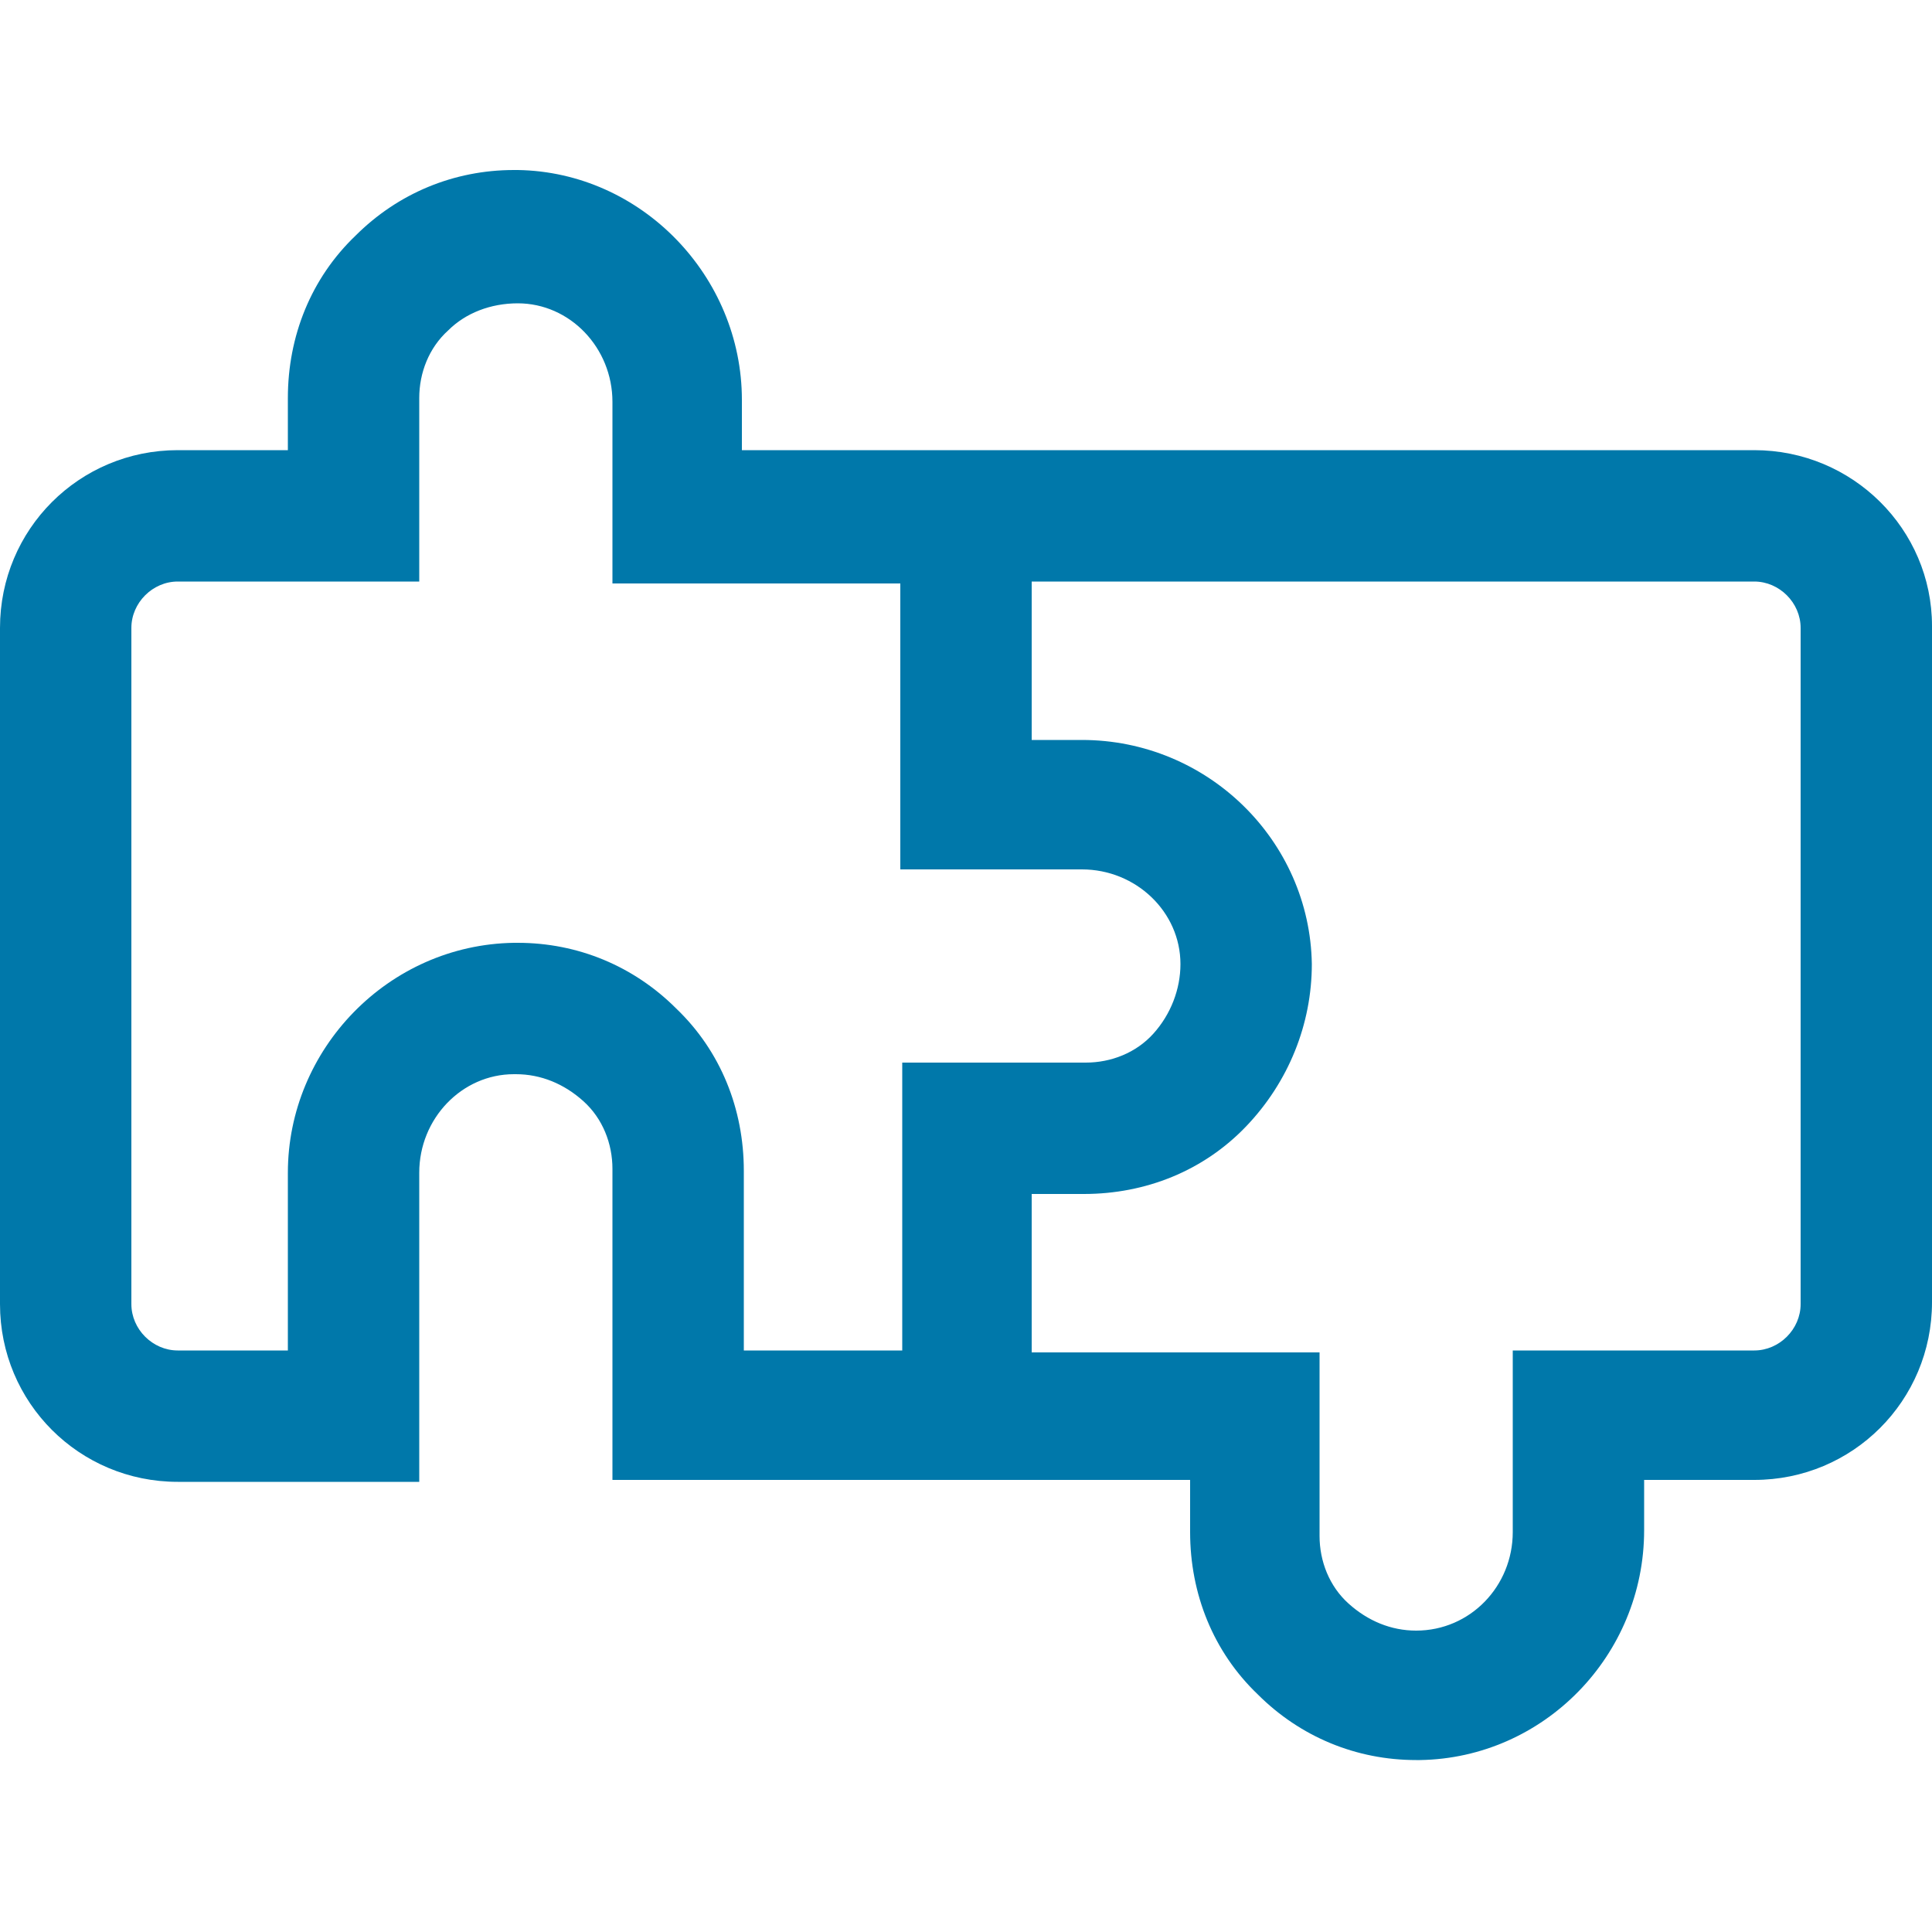 <?xml version="1.0" encoding="utf-8"?>
<!-- Generator: Adobe Illustrator 24.1.0, SVG Export Plug-In . SVG Version: 6.00 Build 0)  -->
<svg version="1.1" xmlns="http://www.w3.org/2000/svg" xmlns:xlink="http://www.w3.org/1999/xlink" x="0px" y="0px"
	 viewBox="0 0 100 100" style="enable-background:new 0 0 100 100;" xml:space="preserve">
<style type="text/css">
	.st0{fill:#0078AA;}
	.st1{fill-rule:evenodd;clip-rule:evenodd;fill:#0078AA;}
	.st2{fill:none;stroke:#E6E600;stroke-width:6.733;stroke-linecap:round;stroke-linejoin:round;}
</style>
<g id="Layer_1">
</g>
<g id="Layer_2">
	<g>
		<path class="st0" d="M90.8,23.3H38.4v-2.6c0-6.4-5.2-11.8-11.6-11.9l-0.2,0c-3.1,0-6,1.2-8.2,3.4c-2.3,2.2-3.5,5.2-3.5,8.4v2.7
			H9.2c-5.1,0-9.2,4.1-9.2,9.2v35c0,5.1,4.1,9.2,9.2,9.2h12.5v-16c0-2.8,2.2-5.1,4.9-5.1l0.1,0c1.3,0,2.5,0.5,3.5,1.4
			c1,0.9,1.5,2.2,1.5,3.5v16.1h29.9v2.7c0,3.2,1.2,6.2,3.5,8.4c2.2,2.2,5.1,3.4,8.2,3.4h0l0.2,0c6.4-0.1,11.6-5.4,11.6-11.9v-2.6
			h5.7c5.1,0,9.2-4.1,9.2-9.2v-35C100,27.4,95.9,23.3,90.8,23.3z M78.3,69.9v9.4c0,2.8-2.2,5.1-5,5.1c-1.3,0-2.5-0.5-3.5-1.4
			c-1-0.9-1.5-2.2-1.5-3.5v-9.5H53.4v-8.2h2.7c3.2,0,6.2-1.2,8.4-3.5c2.2-2.3,3.4-5.3,3.4-8.4c-0.1-6.4-5.4-11.6-11.9-11.6h-2.6
			v-8.2h37.4c1.3,0,2.4,1.1,2.4,2.4v35c0,1.3-1.1,2.4-2.4,2.4H78.3z M14.9,60.7v9.2H9.2c-1.3,0-2.4-1.1-2.4-2.4v-35
			c0-1.3,1.1-2.4,2.4-2.4h12.5v-9.5c0-1.3,0.5-2.6,1.5-3.5c0.9-0.9,2.2-1.4,3.6-1.4c0,0,0,0,0,0c2.7,0,4.9,2.3,4.9,5.1v9.4h14.9V45
			H56c2.8,0,5.1,2.2,5.1,4.9c0,1.3-0.5,2.6-1.4,3.6c-0.9,1-2.2,1.5-3.5,1.5h-9.5v14.9h-8.2v-9.3c0-3.2-1.2-6.2-3.5-8.4
			c-2.2-2.2-5.1-3.4-8.2-3.4l-0.2,0C20.1,48.9,14.9,54.3,14.9,60.7z"/>
	</g>
</g>
</svg>
